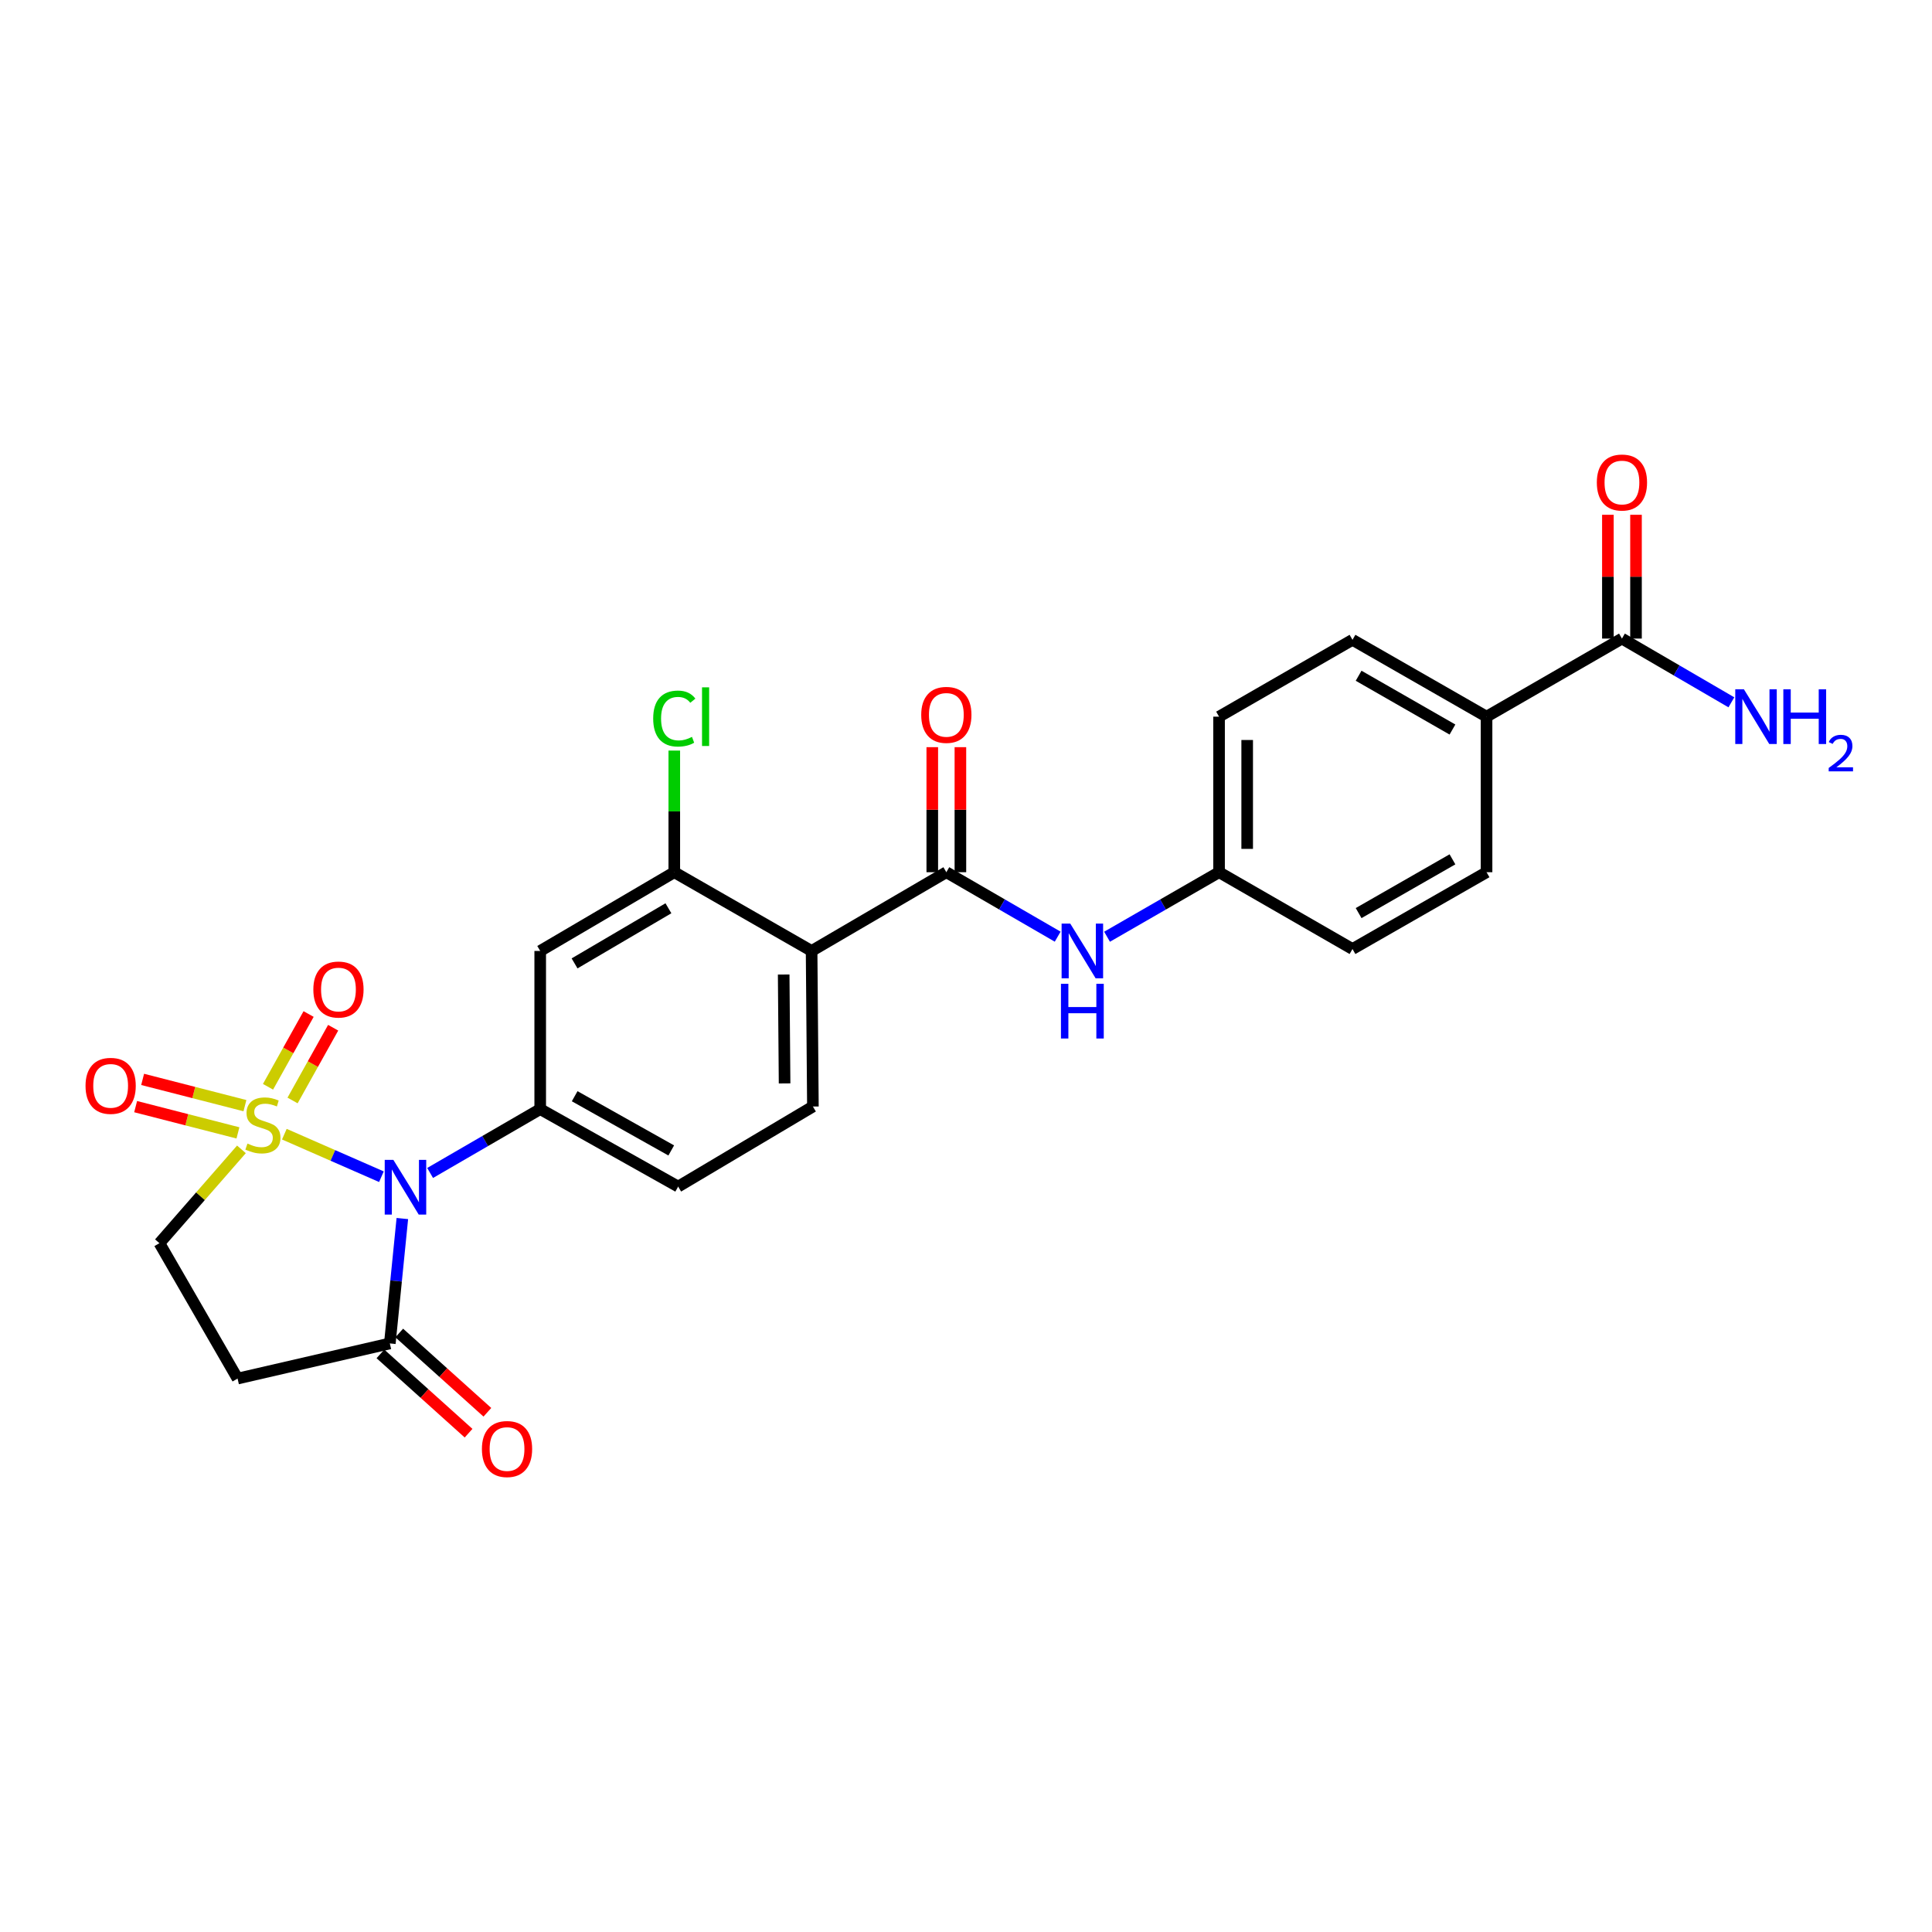 <?xml version='1.0' encoding='iso-8859-1'?>
<svg version='1.1' baseProfile='full'
              xmlns='http://www.w3.org/2000/svg'
                      xmlns:rdkit='http://www.rdkit.org/xml'
                      xmlns:xlink='http://www.w3.org/1999/xlink'
                  xml:space='preserve'
width='1000px' height='1000px' viewBox='0 0 1000 1000'>
<!-- END OF HEADER -->
<rect style='opacity:1.0;fill:#FFFFFF;stroke:none' width='1000' height='1000' x='0' y='0'> </rect>
<path class='bond-0' d='M 147.176,587.047 L 172.298,598.056' style='fill:none;fill-rule:evenodd;stroke:#CCCC00;stroke-width:6px;stroke-linecap:butt;stroke-linejoin:miter;stroke-opacity:1' />
<path class='bond-0' d='M 172.298,598.056 L 197.421,609.064' style='fill:none;fill-rule:evenodd;stroke:#0000FF;stroke-width:6px;stroke-linecap:butt;stroke-linejoin:miter;stroke-opacity:1' />
<path class='bond-8' d='M 124.967,594.905 L 103.744,619.19' style='fill:none;fill-rule:evenodd;stroke:#CCCC00;stroke-width:6px;stroke-linecap:butt;stroke-linejoin:miter;stroke-opacity:1' />
<path class='bond-8' d='M 103.744,619.19 L 82.522,643.476' style='fill:none;fill-rule:evenodd;stroke:#000000;stroke-width:6px;stroke-linecap:butt;stroke-linejoin:miter;stroke-opacity:1' />
<path class='bond-11' d='M 151.434,569.605 L 161.938,550.777' style='fill:none;fill-rule:evenodd;stroke:#CCCC00;stroke-width:6px;stroke-linecap:butt;stroke-linejoin:miter;stroke-opacity:1' />
<path class='bond-11' d='M 161.938,550.777 L 172.443,531.949' style='fill:none;fill-rule:evenodd;stroke:#FF0000;stroke-width:6px;stroke-linecap:butt;stroke-linejoin:miter;stroke-opacity:1' />
<path class='bond-11' d='M 138.724,562.514 L 149.228,543.686' style='fill:none;fill-rule:evenodd;stroke:#CCCC00;stroke-width:6px;stroke-linecap:butt;stroke-linejoin:miter;stroke-opacity:1' />
<path class='bond-11' d='M 149.228,543.686 L 159.733,524.858' style='fill:none;fill-rule:evenodd;stroke:#FF0000;stroke-width:6px;stroke-linecap:butt;stroke-linejoin:miter;stroke-opacity:1' />
<path class='bond-12' d='M 126.777,572.284 L 100.302,565.488' style='fill:none;fill-rule:evenodd;stroke:#CCCC00;stroke-width:6px;stroke-linecap:butt;stroke-linejoin:miter;stroke-opacity:1' />
<path class='bond-12' d='M 100.302,565.488 L 73.827,558.692' style='fill:none;fill-rule:evenodd;stroke:#FF0000;stroke-width:6px;stroke-linecap:butt;stroke-linejoin:miter;stroke-opacity:1' />
<path class='bond-12' d='M 123.158,586.381 L 96.683,579.585' style='fill:none;fill-rule:evenodd;stroke:#CCCC00;stroke-width:6px;stroke-linecap:butt;stroke-linejoin:miter;stroke-opacity:1' />
<path class='bond-12' d='M 96.683,579.585 L 70.208,572.789' style='fill:none;fill-rule:evenodd;stroke:#FF0000;stroke-width:6px;stroke-linecap:butt;stroke-linejoin:miter;stroke-opacity:1' />
<path class='bond-1' d='M 222.628,607.123 L 251.12,590.599' style='fill:none;fill-rule:evenodd;stroke:#0000FF;stroke-width:6px;stroke-linecap:butt;stroke-linejoin:miter;stroke-opacity:1' />
<path class='bond-1' d='M 251.12,590.599 L 279.612,574.076' style='fill:none;fill-rule:evenodd;stroke:#000000;stroke-width:6px;stroke-linecap:butt;stroke-linejoin:miter;stroke-opacity:1' />
<path class='bond-4' d='M 208.251,630.712 L 205.015,663.037' style='fill:none;fill-rule:evenodd;stroke:#0000FF;stroke-width:6px;stroke-linecap:butt;stroke-linejoin:miter;stroke-opacity:1' />
<path class='bond-4' d='M 205.015,663.037 L 201.778,695.362' style='fill:none;fill-rule:evenodd;stroke:#000000;stroke-width:6px;stroke-linecap:butt;stroke-linejoin:miter;stroke-opacity:1' />
<path class='bond-6' d='M 279.612,574.076 L 279.612,492.216' style='fill:none;fill-rule:evenodd;stroke:#000000;stroke-width:6px;stroke-linecap:butt;stroke-linejoin:miter;stroke-opacity:1' />
<path class='bond-14' d='M 279.612,574.076 L 351.017,614.173' style='fill:none;fill-rule:evenodd;stroke:#000000;stroke-width:6px;stroke-linecap:butt;stroke-linejoin:miter;stroke-opacity:1' />
<path class='bond-14' d='M 297.449,567.4 L 347.432,595.468' style='fill:none;fill-rule:evenodd;stroke:#000000;stroke-width:6px;stroke-linecap:butt;stroke-linejoin:miter;stroke-opacity:1' />
<path class='bond-2' d='M 420.085,492.216 L 420.756,572.733' style='fill:none;fill-rule:evenodd;stroke:#000000;stroke-width:6px;stroke-linecap:butt;stroke-linejoin:miter;stroke-opacity:1' />
<path class='bond-2' d='M 405.632,504.415 L 406.102,560.777' style='fill:none;fill-rule:evenodd;stroke:#000000;stroke-width:6px;stroke-linecap:butt;stroke-linejoin:miter;stroke-opacity:1' />
<path class='bond-3' d='M 420.085,492.216 L 489.825,451.455' style='fill:none;fill-rule:evenodd;stroke:#000000;stroke-width:6px;stroke-linecap:butt;stroke-linejoin:miter;stroke-opacity:1' />
<path class='bond-27' d='M 420.085,492.216 L 349.011,451.455' style='fill:none;fill-rule:evenodd;stroke:#000000;stroke-width:6px;stroke-linecap:butt;stroke-linejoin:miter;stroke-opacity:1' />
<path class='bond-9' d='M 489.825,451.455 L 518.639,468.138' style='fill:none;fill-rule:evenodd;stroke:#000000;stroke-width:6px;stroke-linecap:butt;stroke-linejoin:miter;stroke-opacity:1' />
<path class='bond-9' d='M 518.639,468.138 L 547.453,484.82' style='fill:none;fill-rule:evenodd;stroke:#0000FF;stroke-width:6px;stroke-linecap:butt;stroke-linejoin:miter;stroke-opacity:1' />
<path class='bond-16' d='M 497.102,451.455 L 497.102,419.094' style='fill:none;fill-rule:evenodd;stroke:#000000;stroke-width:6px;stroke-linecap:butt;stroke-linejoin:miter;stroke-opacity:1' />
<path class='bond-16' d='M 497.102,419.094 L 497.102,386.733' style='fill:none;fill-rule:evenodd;stroke:#FF0000;stroke-width:6px;stroke-linecap:butt;stroke-linejoin:miter;stroke-opacity:1' />
<path class='bond-16' d='M 482.547,451.455 L 482.547,419.094' style='fill:none;fill-rule:evenodd;stroke:#000000;stroke-width:6px;stroke-linecap:butt;stroke-linejoin:miter;stroke-opacity:1' />
<path class='bond-16' d='M 482.547,419.094 L 482.547,386.733' style='fill:none;fill-rule:evenodd;stroke:#FF0000;stroke-width:6px;stroke-linecap:butt;stroke-linejoin:miter;stroke-opacity:1' />
<path class='bond-17' d='M 196.911,700.772 L 219.721,721.292' style='fill:none;fill-rule:evenodd;stroke:#000000;stroke-width:6px;stroke-linecap:butt;stroke-linejoin:miter;stroke-opacity:1' />
<path class='bond-17' d='M 219.721,721.292 L 242.531,741.812' style='fill:none;fill-rule:evenodd;stroke:#FF0000;stroke-width:6px;stroke-linecap:butt;stroke-linejoin:miter;stroke-opacity:1' />
<path class='bond-17' d='M 206.645,689.952 L 229.455,710.472' style='fill:none;fill-rule:evenodd;stroke:#000000;stroke-width:6px;stroke-linecap:butt;stroke-linejoin:miter;stroke-opacity:1' />
<path class='bond-17' d='M 229.455,710.472 L 252.265,730.992' style='fill:none;fill-rule:evenodd;stroke:#FF0000;stroke-width:6px;stroke-linecap:butt;stroke-linejoin:miter;stroke-opacity:1' />
<path class='bond-26' d='M 201.778,695.362 L 122.967,713.547' style='fill:none;fill-rule:evenodd;stroke:#000000;stroke-width:6px;stroke-linecap:butt;stroke-linejoin:miter;stroke-opacity:1' />
<path class='bond-5' d='M 349.011,451.455 L 279.612,492.216' style='fill:none;fill-rule:evenodd;stroke:#000000;stroke-width:6px;stroke-linecap:butt;stroke-linejoin:miter;stroke-opacity:1' />
<path class='bond-5' d='M 345.972,470.119 L 297.392,498.651' style='fill:none;fill-rule:evenodd;stroke:#000000;stroke-width:6px;stroke-linecap:butt;stroke-linejoin:miter;stroke-opacity:1' />
<path class='bond-23' d='M 349.011,451.455 L 349.011,419.977' style='fill:none;fill-rule:evenodd;stroke:#000000;stroke-width:6px;stroke-linecap:butt;stroke-linejoin:miter;stroke-opacity:1' />
<path class='bond-23' d='M 349.011,419.977 L 349.011,388.498' style='fill:none;fill-rule:evenodd;stroke:#00CC00;stroke-width:6px;stroke-linecap:butt;stroke-linejoin:miter;stroke-opacity:1' />
<path class='bond-7' d='M 122.967,713.547 L 82.522,643.476' style='fill:none;fill-rule:evenodd;stroke:#000000;stroke-width:6px;stroke-linecap:butt;stroke-linejoin:miter;stroke-opacity:1' />
<path class='bond-19' d='M 573.008,484.853 L 601.997,468.154' style='fill:none;fill-rule:evenodd;stroke:#0000FF;stroke-width:6px;stroke-linecap:butt;stroke-linejoin:miter;stroke-opacity:1' />
<path class='bond-19' d='M 601.997,468.154 L 630.985,451.455' style='fill:none;fill-rule:evenodd;stroke:#000000;stroke-width:6px;stroke-linecap:butt;stroke-linejoin:miter;stroke-opacity:1' />
<path class='bond-10' d='M 839.516,330.525 L 769.437,370.946' style='fill:none;fill-rule:evenodd;stroke:#000000;stroke-width:6px;stroke-linecap:butt;stroke-linejoin:miter;stroke-opacity:1' />
<path class='bond-18' d='M 846.794,330.525 L 846.794,298.487' style='fill:none;fill-rule:evenodd;stroke:#000000;stroke-width:6px;stroke-linecap:butt;stroke-linejoin:miter;stroke-opacity:1' />
<path class='bond-18' d='M 846.794,298.487 L 846.794,266.449' style='fill:none;fill-rule:evenodd;stroke:#FF0000;stroke-width:6px;stroke-linecap:butt;stroke-linejoin:miter;stroke-opacity:1' />
<path class='bond-18' d='M 832.239,330.525 L 832.239,298.487' style='fill:none;fill-rule:evenodd;stroke:#000000;stroke-width:6px;stroke-linecap:butt;stroke-linejoin:miter;stroke-opacity:1' />
<path class='bond-18' d='M 832.239,298.487 L 832.239,266.449' style='fill:none;fill-rule:evenodd;stroke:#FF0000;stroke-width:6px;stroke-linecap:butt;stroke-linejoin:miter;stroke-opacity:1' />
<path class='bond-22' d='M 839.516,330.525 L 867.839,347.023' style='fill:none;fill-rule:evenodd;stroke:#000000;stroke-width:6px;stroke-linecap:butt;stroke-linejoin:miter;stroke-opacity:1' />
<path class='bond-22' d='M 867.839,347.023 L 896.161,363.52' style='fill:none;fill-rule:evenodd;stroke:#0000FF;stroke-width:6px;stroke-linecap:butt;stroke-linejoin:miter;stroke-opacity:1' />
<path class='bond-13' d='M 420.756,572.733 L 351.017,614.173' style='fill:none;fill-rule:evenodd;stroke:#000000;stroke-width:6px;stroke-linecap:butt;stroke-linejoin:miter;stroke-opacity:1' />
<path class='bond-15' d='M 769.437,370.946 L 700.046,331.172' style='fill:none;fill-rule:evenodd;stroke:#000000;stroke-width:6px;stroke-linecap:butt;stroke-linejoin:miter;stroke-opacity:1' />
<path class='bond-15' d='M 751.791,377.607 L 703.217,349.765' style='fill:none;fill-rule:evenodd;stroke:#000000;stroke-width:6px;stroke-linecap:butt;stroke-linejoin:miter;stroke-opacity:1' />
<path class='bond-28' d='M 769.437,370.946 L 769.437,451.455' style='fill:none;fill-rule:evenodd;stroke:#000000;stroke-width:6px;stroke-linecap:butt;stroke-linejoin:miter;stroke-opacity:1' />
<path class='bond-24' d='M 630.985,451.455 L 700.046,491.205' style='fill:none;fill-rule:evenodd;stroke:#000000;stroke-width:6px;stroke-linecap:butt;stroke-linejoin:miter;stroke-opacity:1' />
<path class='bond-25' d='M 630.985,451.455 L 630.985,370.946' style='fill:none;fill-rule:evenodd;stroke:#000000;stroke-width:6px;stroke-linecap:butt;stroke-linejoin:miter;stroke-opacity:1' />
<path class='bond-25' d='M 645.54,439.379 L 645.54,383.022' style='fill:none;fill-rule:evenodd;stroke:#000000;stroke-width:6px;stroke-linecap:butt;stroke-linejoin:miter;stroke-opacity:1' />
<path class='bond-20' d='M 700.046,331.172 L 630.985,370.946' style='fill:none;fill-rule:evenodd;stroke:#000000;stroke-width:6px;stroke-linecap:butt;stroke-linejoin:miter;stroke-opacity:1' />
<path class='bond-21' d='M 769.437,451.455 L 700.046,491.205' style='fill:none;fill-rule:evenodd;stroke:#000000;stroke-width:6px;stroke-linecap:butt;stroke-linejoin:miter;stroke-opacity:1' />
<path class='bond-21' d='M 751.794,444.789 L 703.22,472.613' style='fill:none;fill-rule:evenodd;stroke:#000000;stroke-width:6px;stroke-linecap:butt;stroke-linejoin:miter;stroke-opacity:1' />
<path  class='atom-0' d='M 128.082 591.906
Q 128.402 592.026, 129.722 592.586
Q 131.042 593.146, 132.482 593.506
Q 133.962 593.826, 135.402 593.826
Q 138.082 593.826, 139.642 592.546
Q 141.202 591.226, 141.202 588.946
Q 141.202 587.386, 140.402 586.426
Q 139.642 585.466, 138.442 584.946
Q 137.242 584.426, 135.242 583.826
Q 132.722 583.066, 131.202 582.346
Q 129.722 581.626, 128.642 580.106
Q 127.602 578.586, 127.602 576.026
Q 127.602 572.466, 130.002 570.266
Q 132.442 568.066, 137.242 568.066
Q 140.522 568.066, 144.242 569.626
L 143.322 572.706
Q 139.922 571.306, 137.362 571.306
Q 134.602 571.306, 133.082 572.466
Q 131.562 573.586, 131.602 575.546
Q 131.602 577.066, 132.362 577.986
Q 133.162 578.906, 134.282 579.426
Q 135.442 579.946, 137.362 580.546
Q 139.922 581.346, 141.442 582.146
Q 142.962 582.946, 144.042 584.586
Q 145.162 586.186, 145.162 588.946
Q 145.162 592.866, 142.522 594.986
Q 139.922 597.066, 135.562 597.066
Q 133.042 597.066, 131.122 596.506
Q 129.242 595.986, 127.002 595.066
L 128.082 591.906
' fill='#CCCC00'/>
<path  class='atom-1' d='M 203.612 600.36
L 212.892 615.36
Q 213.812 616.84, 215.292 619.52
Q 216.772 622.2, 216.852 622.36
L 216.852 600.36
L 220.612 600.36
L 220.612 628.68
L 216.732 628.68
L 206.772 612.28
Q 205.612 610.36, 204.372 608.16
Q 203.172 605.96, 202.812 605.28
L 202.812 628.68
L 199.132 628.68
L 199.132 600.36
L 203.612 600.36
' fill='#0000FF'/>
<path  class='atom-10' d='M 553.967 478.056
L 563.247 493.056
Q 564.167 494.536, 565.647 497.216
Q 567.127 499.896, 567.207 500.056
L 567.207 478.056
L 570.967 478.056
L 570.967 506.376
L 567.087 506.376
L 557.127 489.976
Q 555.967 488.056, 554.727 485.856
Q 553.527 483.656, 553.167 482.976
L 553.167 506.376
L 549.487 506.376
L 549.487 478.056
L 553.967 478.056
' fill='#0000FF'/>
<path  class='atom-10' d='M 549.147 509.208
L 552.987 509.208
L 552.987 521.248
L 567.467 521.248
L 567.467 509.208
L 571.307 509.208
L 571.307 537.528
L 567.467 537.528
L 567.467 524.448
L 552.987 524.448
L 552.987 537.528
L 549.147 537.528
L 549.147 509.208
' fill='#0000FF'/>
<path  class='atom-12' d='M 162.184 512.178
Q 162.184 505.378, 165.544 501.578
Q 168.904 497.778, 175.184 497.778
Q 181.464 497.778, 184.824 501.578
Q 188.184 505.378, 188.184 512.178
Q 188.184 519.058, 184.784 522.978
Q 181.384 526.858, 175.184 526.858
Q 168.944 526.858, 165.544 522.978
Q 162.184 519.098, 162.184 512.178
M 175.184 523.658
Q 179.504 523.658, 181.824 520.778
Q 184.184 517.858, 184.184 512.178
Q 184.184 506.618, 181.824 503.818
Q 179.504 500.978, 175.184 500.978
Q 170.864 500.978, 168.504 503.778
Q 166.184 506.578, 166.184 512.178
Q 166.184 517.898, 168.504 520.778
Q 170.864 523.658, 175.184 523.658
' fill='#FF0000'/>
<path  class='atom-13' d='M 44.27 562.035
Q 44.27 555.235, 47.63 551.435
Q 50.99 547.635, 57.27 547.635
Q 63.55 547.635, 66.91 551.435
Q 70.27 555.235, 70.27 562.035
Q 70.27 568.915, 66.87 572.835
Q 63.47 576.715, 57.27 576.715
Q 51.03 576.715, 47.63 572.835
Q 44.27 568.955, 44.27 562.035
M 57.27 573.515
Q 61.59 573.515, 63.91 570.635
Q 66.27 567.715, 66.27 562.035
Q 66.27 556.475, 63.91 553.675
Q 61.59 550.835, 57.27 550.835
Q 52.95 550.835, 50.59 553.635
Q 48.27 556.435, 48.27 562.035
Q 48.27 567.755, 50.59 570.635
Q 52.95 573.515, 57.27 573.515
' fill='#FF0000'/>
<path  class='atom-17' d='M 476.825 370.015
Q 476.825 363.215, 480.185 359.415
Q 483.545 355.615, 489.825 355.615
Q 496.105 355.615, 499.465 359.415
Q 502.825 363.215, 502.825 370.015
Q 502.825 376.895, 499.425 380.815
Q 496.025 384.695, 489.825 384.695
Q 483.585 384.695, 480.185 380.815
Q 476.825 376.935, 476.825 370.015
M 489.825 381.495
Q 494.145 381.495, 496.465 378.615
Q 498.825 375.695, 498.825 370.015
Q 498.825 364.455, 496.465 361.655
Q 494.145 358.815, 489.825 358.815
Q 485.505 358.815, 483.145 361.615
Q 480.825 364.415, 480.825 370.015
Q 480.825 375.735, 483.145 378.615
Q 485.505 381.495, 489.825 381.495
' fill='#FF0000'/>
<path  class='atom-18' d='M 249.437 750.012
Q 249.437 743.212, 252.797 739.412
Q 256.157 735.612, 262.437 735.612
Q 268.717 735.612, 272.077 739.412
Q 275.437 743.212, 275.437 750.012
Q 275.437 756.892, 272.037 760.812
Q 268.637 764.692, 262.437 764.692
Q 256.197 764.692, 252.797 760.812
Q 249.437 756.932, 249.437 750.012
M 262.437 761.492
Q 266.757 761.492, 269.077 758.612
Q 271.437 755.692, 271.437 750.012
Q 271.437 744.452, 269.077 741.652
Q 266.757 738.812, 262.437 738.812
Q 258.117 738.812, 255.757 741.612
Q 253.437 744.412, 253.437 750.012
Q 253.437 755.732, 255.757 758.612
Q 258.117 761.492, 262.437 761.492
' fill='#FF0000'/>
<path  class='atom-19' d='M 826.516 249.748
Q 826.516 242.948, 829.876 239.148
Q 833.236 235.348, 839.516 235.348
Q 845.796 235.348, 849.156 239.148
Q 852.516 242.948, 852.516 249.748
Q 852.516 256.628, 849.116 260.548
Q 845.716 264.428, 839.516 264.428
Q 833.276 264.428, 829.876 260.548
Q 826.516 256.668, 826.516 249.748
M 839.516 261.228
Q 843.836 261.228, 846.156 258.348
Q 848.516 255.428, 848.516 249.748
Q 848.516 244.188, 846.156 241.388
Q 843.836 238.548, 839.516 238.548
Q 835.196 238.548, 832.836 241.348
Q 830.516 244.148, 830.516 249.748
Q 830.516 255.468, 832.836 258.348
Q 835.196 261.228, 839.516 261.228
' fill='#FF0000'/>
<path  class='atom-23' d='M 902.648 356.786
L 911.928 371.786
Q 912.848 373.266, 914.328 375.946
Q 915.808 378.626, 915.888 378.786
L 915.888 356.786
L 919.648 356.786
L 919.648 385.106
L 915.768 385.106
L 905.808 368.706
Q 904.648 366.786, 903.408 364.586
Q 902.208 362.386, 901.848 361.706
L 901.848 385.106
L 898.168 385.106
L 898.168 356.786
L 902.648 356.786
' fill='#0000FF'/>
<path  class='atom-23' d='M 923.048 356.786
L 926.888 356.786
L 926.888 368.826
L 941.368 368.826
L 941.368 356.786
L 945.208 356.786
L 945.208 385.106
L 941.368 385.106
L 941.368 372.026
L 926.888 372.026
L 926.888 385.106
L 923.048 385.106
L 923.048 356.786
' fill='#0000FF'/>
<path  class='atom-23' d='M 946.581 384.112
Q 947.267 382.343, 948.904 381.367
Q 950.541 380.363, 952.811 380.363
Q 955.636 380.363, 957.22 381.895
Q 958.804 383.426, 958.804 386.145
Q 958.804 388.917, 956.745 391.504
Q 954.712 394.091, 950.488 397.154
L 959.121 397.154
L 959.121 399.266
L 946.528 399.266
L 946.528 397.497
Q 950.013 395.015, 952.072 393.167
Q 954.158 391.319, 955.161 389.656
Q 956.164 387.993, 956.164 386.277
Q 956.164 384.482, 955.267 383.479
Q 954.369 382.475, 952.811 382.475
Q 951.307 382.475, 950.303 383.083
Q 949.3 383.69, 948.587 385.036
L 946.581 384.112
' fill='#0000FF'/>
<path  class='atom-24' d='M 338.091 371.926
Q 338.091 364.886, 341.371 361.206
Q 344.691 357.486, 350.971 357.486
Q 356.811 357.486, 359.931 361.606
L 357.291 363.766
Q 355.011 360.766, 350.971 360.766
Q 346.691 360.766, 344.411 363.646
Q 342.171 366.486, 342.171 371.926
Q 342.171 377.526, 344.491 380.406
Q 346.851 383.286, 351.411 383.286
Q 354.531 383.286, 358.171 381.406
L 359.291 384.406
Q 357.811 385.366, 355.571 385.926
Q 353.331 386.486, 350.851 386.486
Q 344.691 386.486, 341.371 382.726
Q 338.091 378.966, 338.091 371.926
' fill='#00CC00'/>
<path  class='atom-24' d='M 363.371 355.766
L 367.051 355.766
L 367.051 386.126
L 363.371 386.126
L 363.371 355.766
' fill='#00CC00'/>
</svg>

